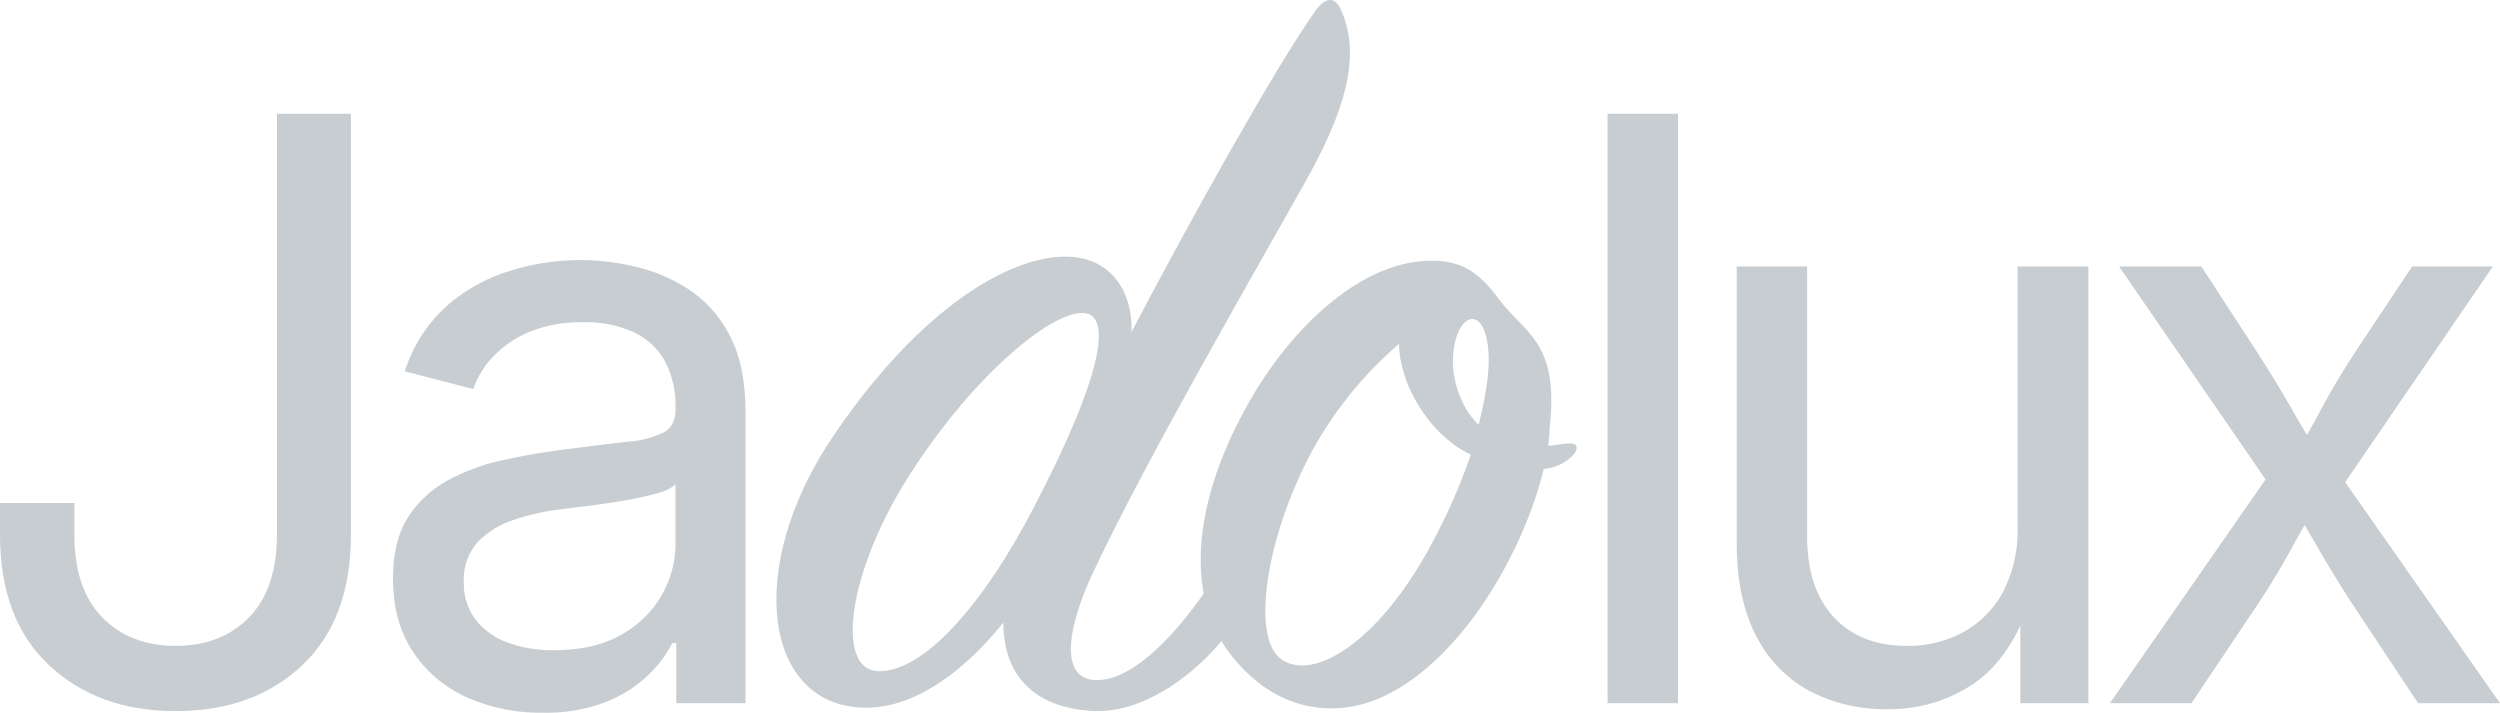 <svg xmlns="http://www.w3.org/2000/svg" xmlns:xlink="http://www.w3.org/1999/xlink" width="529.379" height="150.913" viewBox="0 0 529.379 150.913">
  <defs>
    <clipPath id="clip-path">
      <rect id="Rectangle_6" data-name="Rectangle 6" width="529.379" height="150.913" fill="none"/>
    </clipPath>
  </defs>
  <g id="Group_13" data-name="Group 13" transform="translate(0 0)">
    <g id="Group_12" data-name="Group 12" transform="translate(0 0)" clip-path="url(#clip-path)">
      <path id="Path_34" data-name="Path 34" d="M37.2,138.232q-16.42,0-26.808-9.717T0,100.87v-6.7H15.751v6.7q0,11.476,5.908,17.513T37.2,124.414q9.635,0,15.537-6.031t5.908-17.513V11.735H74.308V100.87q0,17.928-10.3,27.645T37.2,138.232" transform="translate(0 12.347)" fill="#c7cdd1"/>
      <path id="Path_35" data-name="Path 35" d="M72.217,122.674a38.166,38.166,0,0,1-16.04-3.263,26.586,26.586,0,0,1-11.392-9.639q-4.239-6.366-4.234-15.492,0-7.954,3.138-12.9a22.892,22.892,0,0,1,8.377-7.843,43.6,43.6,0,0,1,11.65-4.312q6.4-1.425,12.941-2.257,8.459-1.087,13.61-1.675A21.146,21.146,0,0,0,97.9,63.319c1.642-.917,2.469-2.526,2.469-4.814v-.581a19.675,19.675,0,0,0-2.223-9.639,14.617,14.617,0,0,0-6.573-6.155A24.379,24.379,0,0,0,80.762,40a28.5,28.5,0,0,0-11.349,2.046,22.536,22.536,0,0,0-7.708,5.28,18.618,18.618,0,0,0-4.15,6.826L43.064,50.386A31.026,31.026,0,0,1,51.693,36.77a36.07,36.07,0,0,1,13.276-7.54A49.573,49.573,0,0,1,91.82,28.224a35.075,35.075,0,0,1,11.349,4.814,25.6,25.6,0,0,1,8.675,9.762q3.349,6.332,3.349,16.294v61.568H100.533V107.929H99.7a25.6,25.6,0,0,1-5.028,6.7,27.275,27.275,0,0,1-8.964,5.742,35.208,35.208,0,0,1-13.487,2.3m2.43-13.237q8.462,0,14.158-3.228a22.1,22.1,0,0,0,8.627-8.41,21.837,21.837,0,0,0,2.933-10.889V74.343a8.7,8.7,0,0,1-3.809,1.843,64.04,64.04,0,0,1-6.7,1.506q-3.82.671-7.54,1.131c-2.489.314-4.595.571-6.327.792a49.341,49.341,0,0,0-10.052,2.3,18.132,18.132,0,0,0-7.54,4.738,11.887,11.887,0,0,0-2.848,8.375,12.6,12.6,0,0,0,2.473,7.919,14.973,14.973,0,0,0,6.741,4.858,27.7,27.7,0,0,0,9.885,1.631" transform="translate(42.668 28.239)" fill="#c7cdd1"/>
      <rect id="Rectangle_5" data-name="Rectangle 5" width="14.911" height="124.822" transform="translate(340.406 24.08)" fill="#c7cdd1"/>
      <path id="Path_36" data-name="Path 36" d="M238.677,27.492V82.614a28.291,28.291,0,0,1-3.1,13.83,20.972,20.972,0,0,1-8.422,8.5,24.652,24.652,0,0,1-11.935,2.892q-9.8,0-15.453-6.077T194.11,84.715V27.492H179.2V85.965q0,11.811,4.061,19.648a27.1,27.1,0,0,0,11.269,11.728,34.391,34.391,0,0,0,16.588,3.9,31.777,31.777,0,0,0,18.262-5.408q5.95-4.045,9.885-12.274v16.42h14.408V27.492Z" transform="translate(188.55 28.926)" fill="#c7cdd1"/>
      <path id="Path_37" data-name="Path 37" d="M267.529,73.17,298.8,27.492H281.711L269.731,45.508q-4.356,6.618-7.456,12.522c-.915,1.742-1.876,3.458-2.857,5.165-1.012-1.707-2.017-3.423-3.006-5.165q-3.352-5.913-7.624-12.522L237.06,27.492H219.637l31.033,45.1-32.96,47.385h17.257l13.99-20.854q4.273-6.449,7.328-12.153c.852-1.588,1.74-3.146,2.637-4.7.93,1.549,1.857,3.107,2.768,4.7q3.266,5.7,7.456,12.153l13.821,20.854h17.341Z" transform="translate(229.071 28.926)" fill="#c7cdd1"/>
      <path id="Path_38" data-name="Path 38" d="M148.532,144c9.6-.47,22.246-16.155,30.434-32.305,1.174-2.106,2.809-2.106,3.749-.234.932,2.106,1.168,8.194-1.872,14.513-6.325,12.875-20.836,25.283-33.713,24.579-12.641-.7-18.958-7.726-18.958-18.724-7.493,9.362-18.026,18.026-29.032,18.026-21.77,0-25.981-29.73-6.787-57.822,18.5-27.154,37.22-37.69,48.922-37.69,9.6,0,14.285,7.257,14.051,15.921,12.641-24.115,30.432-55.951,38.856-67.888,2.342-3.279,4.447-3.045,5.619,0,3.279,7.726,2.575,17.792-7.254,35.349-11.24,20.132-33.713,58.756-45.417,83.569-6.317,13.579-6.553,23.177,1.4,22.707M107.8,101.392c-12.641,20.132-15.217,40.5-6.089,40.734,9.362.236,22-13.579,33.009-34.879,13.579-25.987,17.086-40.736,10.3-40.97-7.257-.234-24.345,14.513-37.22,35.115" transform="translate(84.291 -0.001)" fill="#c7cdd1"/>
      <path id="Path_39" data-name="Path 39" d="M196.547,70.976c-4.915,19.9-19.664,43.539-36.986,49.394-8.422,2.809-20.132,1.87-29.494-10.3-10.3-13.573-6.787-33.941,3.747-52.671,8.894-15.915,23.171-29.5,37.223-30.428,7.254-.47,11.232,1.636,15.915,7.954,5.385,7.257,12.405,8.9,11,25.753-.234,1.872-.234,3.513-.47,5.385,1.408,0,2.811-.47,4.681-.47,1.644,0,1.644,1.174.7,2.342a9.546,9.546,0,0,1-6.323,3.043m-19.9-5.855c-4.915-3.741-10.53-11.938-10.764-20.6a81.678,81.678,0,0,0-18.026,22c-9.832,17.792-13.345,39.328-7.257,44.477,6.553,5.387,20.836-2.809,32.3-24.343a123.844,123.844,0,0,0,8.2-18.73,17.763,17.763,0,0,1-4.453-2.811m7.96-20.83c-1.168-7.49-5.849-6.089-7.023.7C176.422,51.314,179,58.1,182.738,61.614c1.872-7.257,2.576-13.111,1.872-17.322" transform="translate(130.359 28.31)" fill="#c7cdd1"/>
    </g>
  </g>
</svg>
